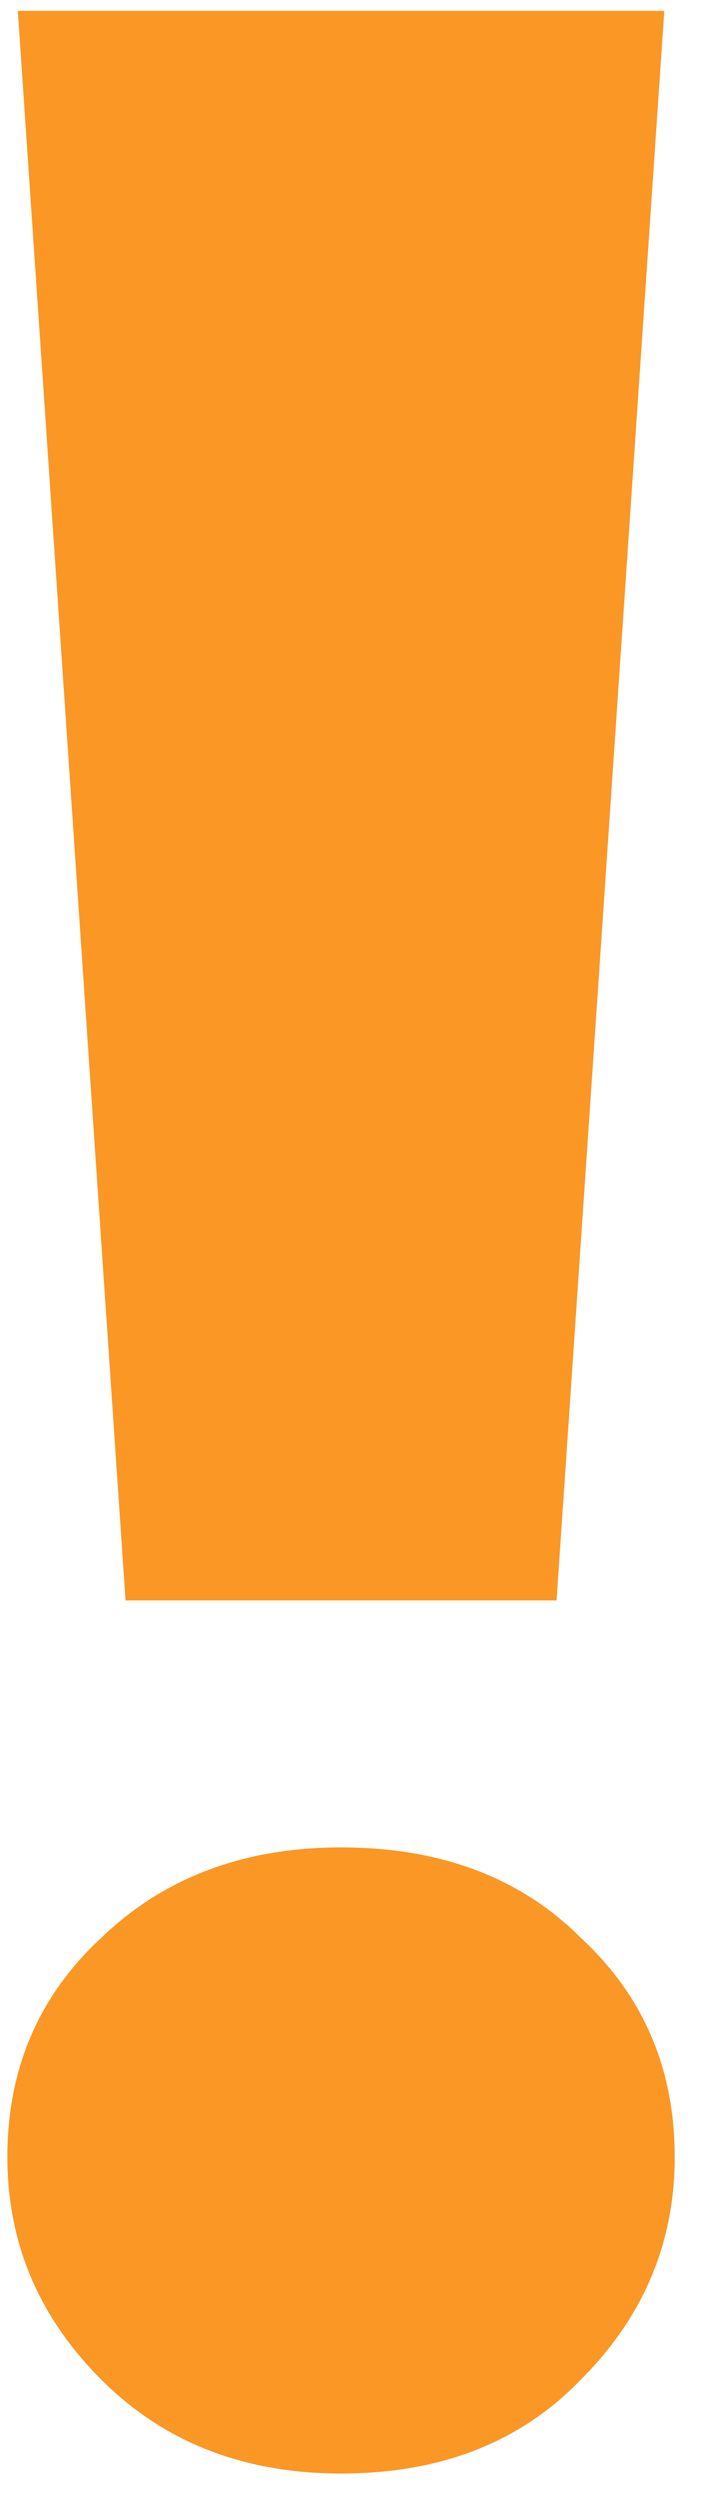 <?xml version="1.0" encoding="UTF-8"?> <svg xmlns="http://www.w3.org/2000/svg" width="13" height="46" viewBox="0 0 13 46" fill="none"><path d="M2.312 29.448L0.328 0.2H12.232L10.248 29.448H2.312ZM6.28 45.512C4.488 45.512 3.016 44.936 1.864 43.784C0.712 42.632 0.136 41.267 0.136 39.688C0.136 38.067 0.712 36.723 1.864 35.656C3.016 34.547 4.488 33.992 6.28 33.992C8.115 33.992 9.587 34.547 10.696 35.656C11.848 36.723 12.424 38.067 12.424 39.688C12.424 41.267 11.848 42.632 10.696 43.784C9.587 44.936 8.115 45.512 6.28 45.512Z" fill="#FA9725"></path></svg> 